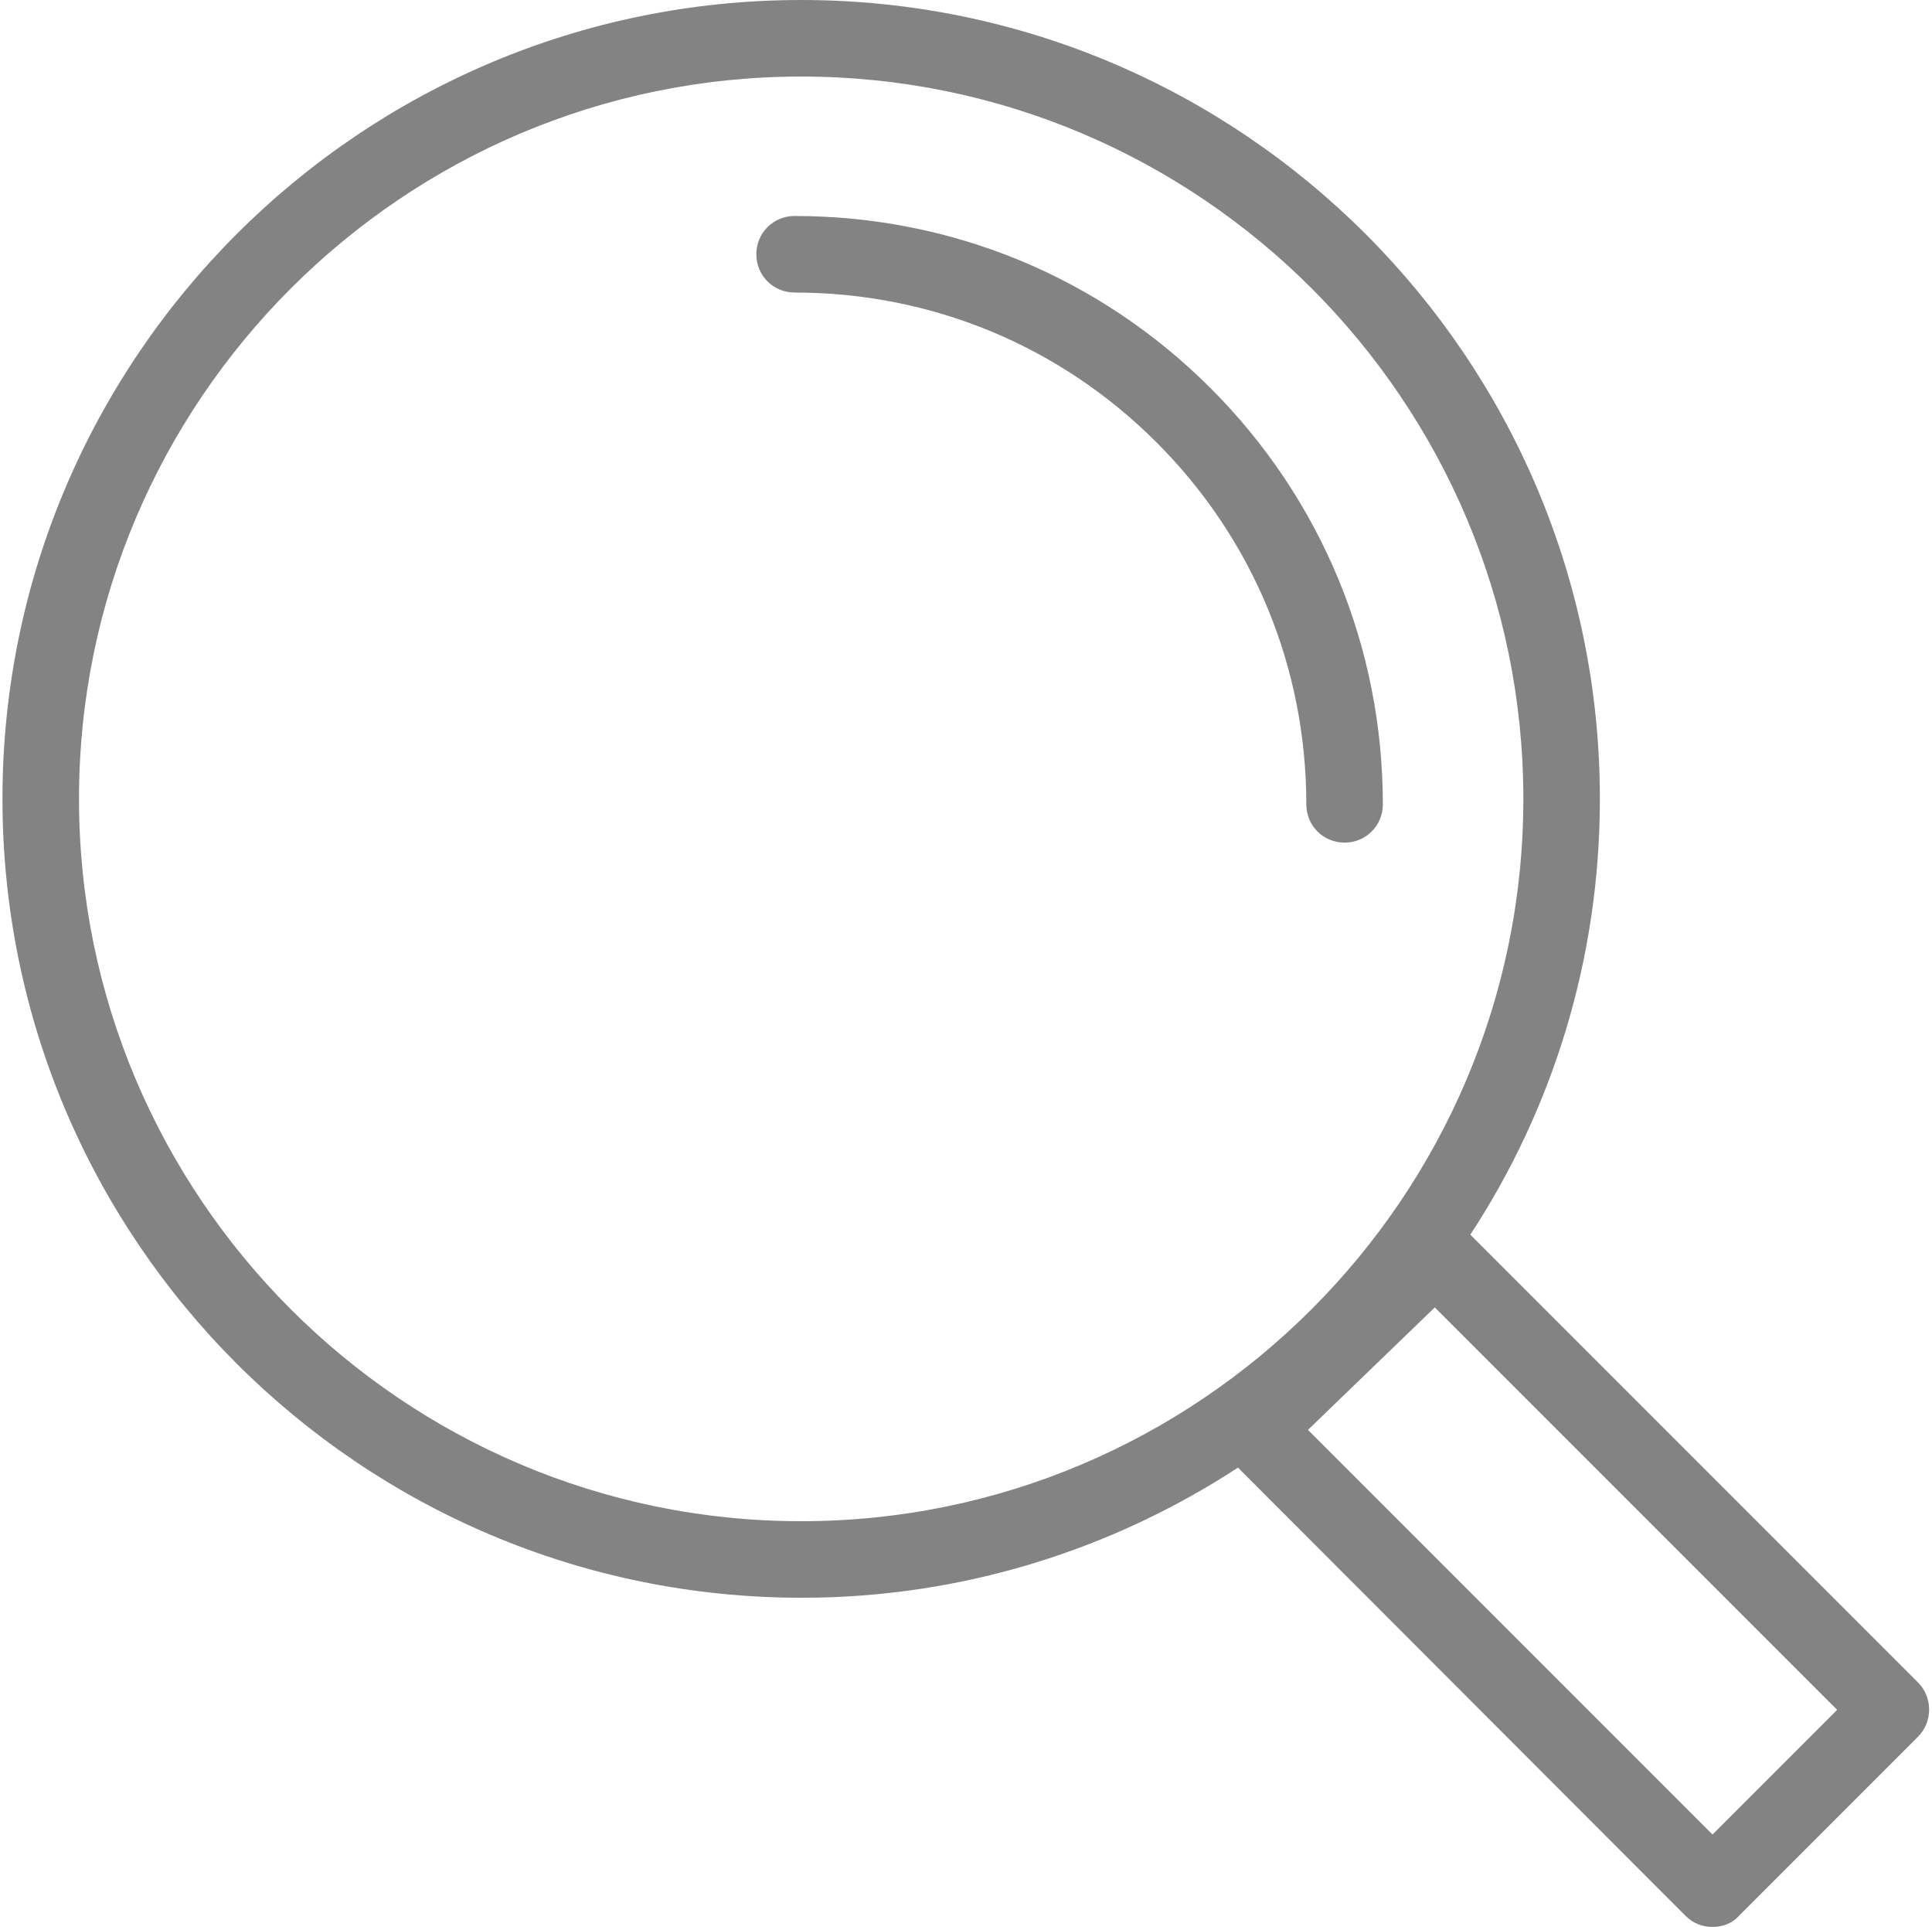 <?xml version="1.0" encoding="UTF-8"?>
<svg xmlns="http://www.w3.org/2000/svg" viewBox="0 0 352.5 352.4" width="2400" height="2393.201"><path fill="#848383" d="M312.8 352.4c-1.9 0-3.6-.7-4.9-2l-81.9-82c-23 15-50.4 23.8-79.8 23.8C65.5 292.2 0 226.7 0 146.1S65.5 0 146.1 0s146.1 65.5 146.1 146.1c0 29.4-8.7 56.8-23.7 79.7l81.9 81.9c2.7 2.7 2.7 7.2 0 9.9l-32.7 32.7c-1.2 1.4-3 2.1-4.9 2.1zm-74-90.9l74 74 22.8-22.8-73.6-73.6-23.2 22.4zM146.1 14C73.3 14 14 73.3 14 146.1s59.3 132.1 132.1 132.1 132.1-59.3 132.1-132.1S219 14 146.1 14zm99.4 140.1c-3.9 0-7-3.1-7-7 0-25-9.7-48.5-27.4-66.2s-41.2-27.4-66.2-27.4c-3.9 0-7-3.1-7-7s3.1-7 7-7c28.8 0 55.8 11.2 76.1 31.5 20.3 20.3 31.5 47.4 31.5 76.1 0 3.9-3.1 7-7 7z"/></svg>
